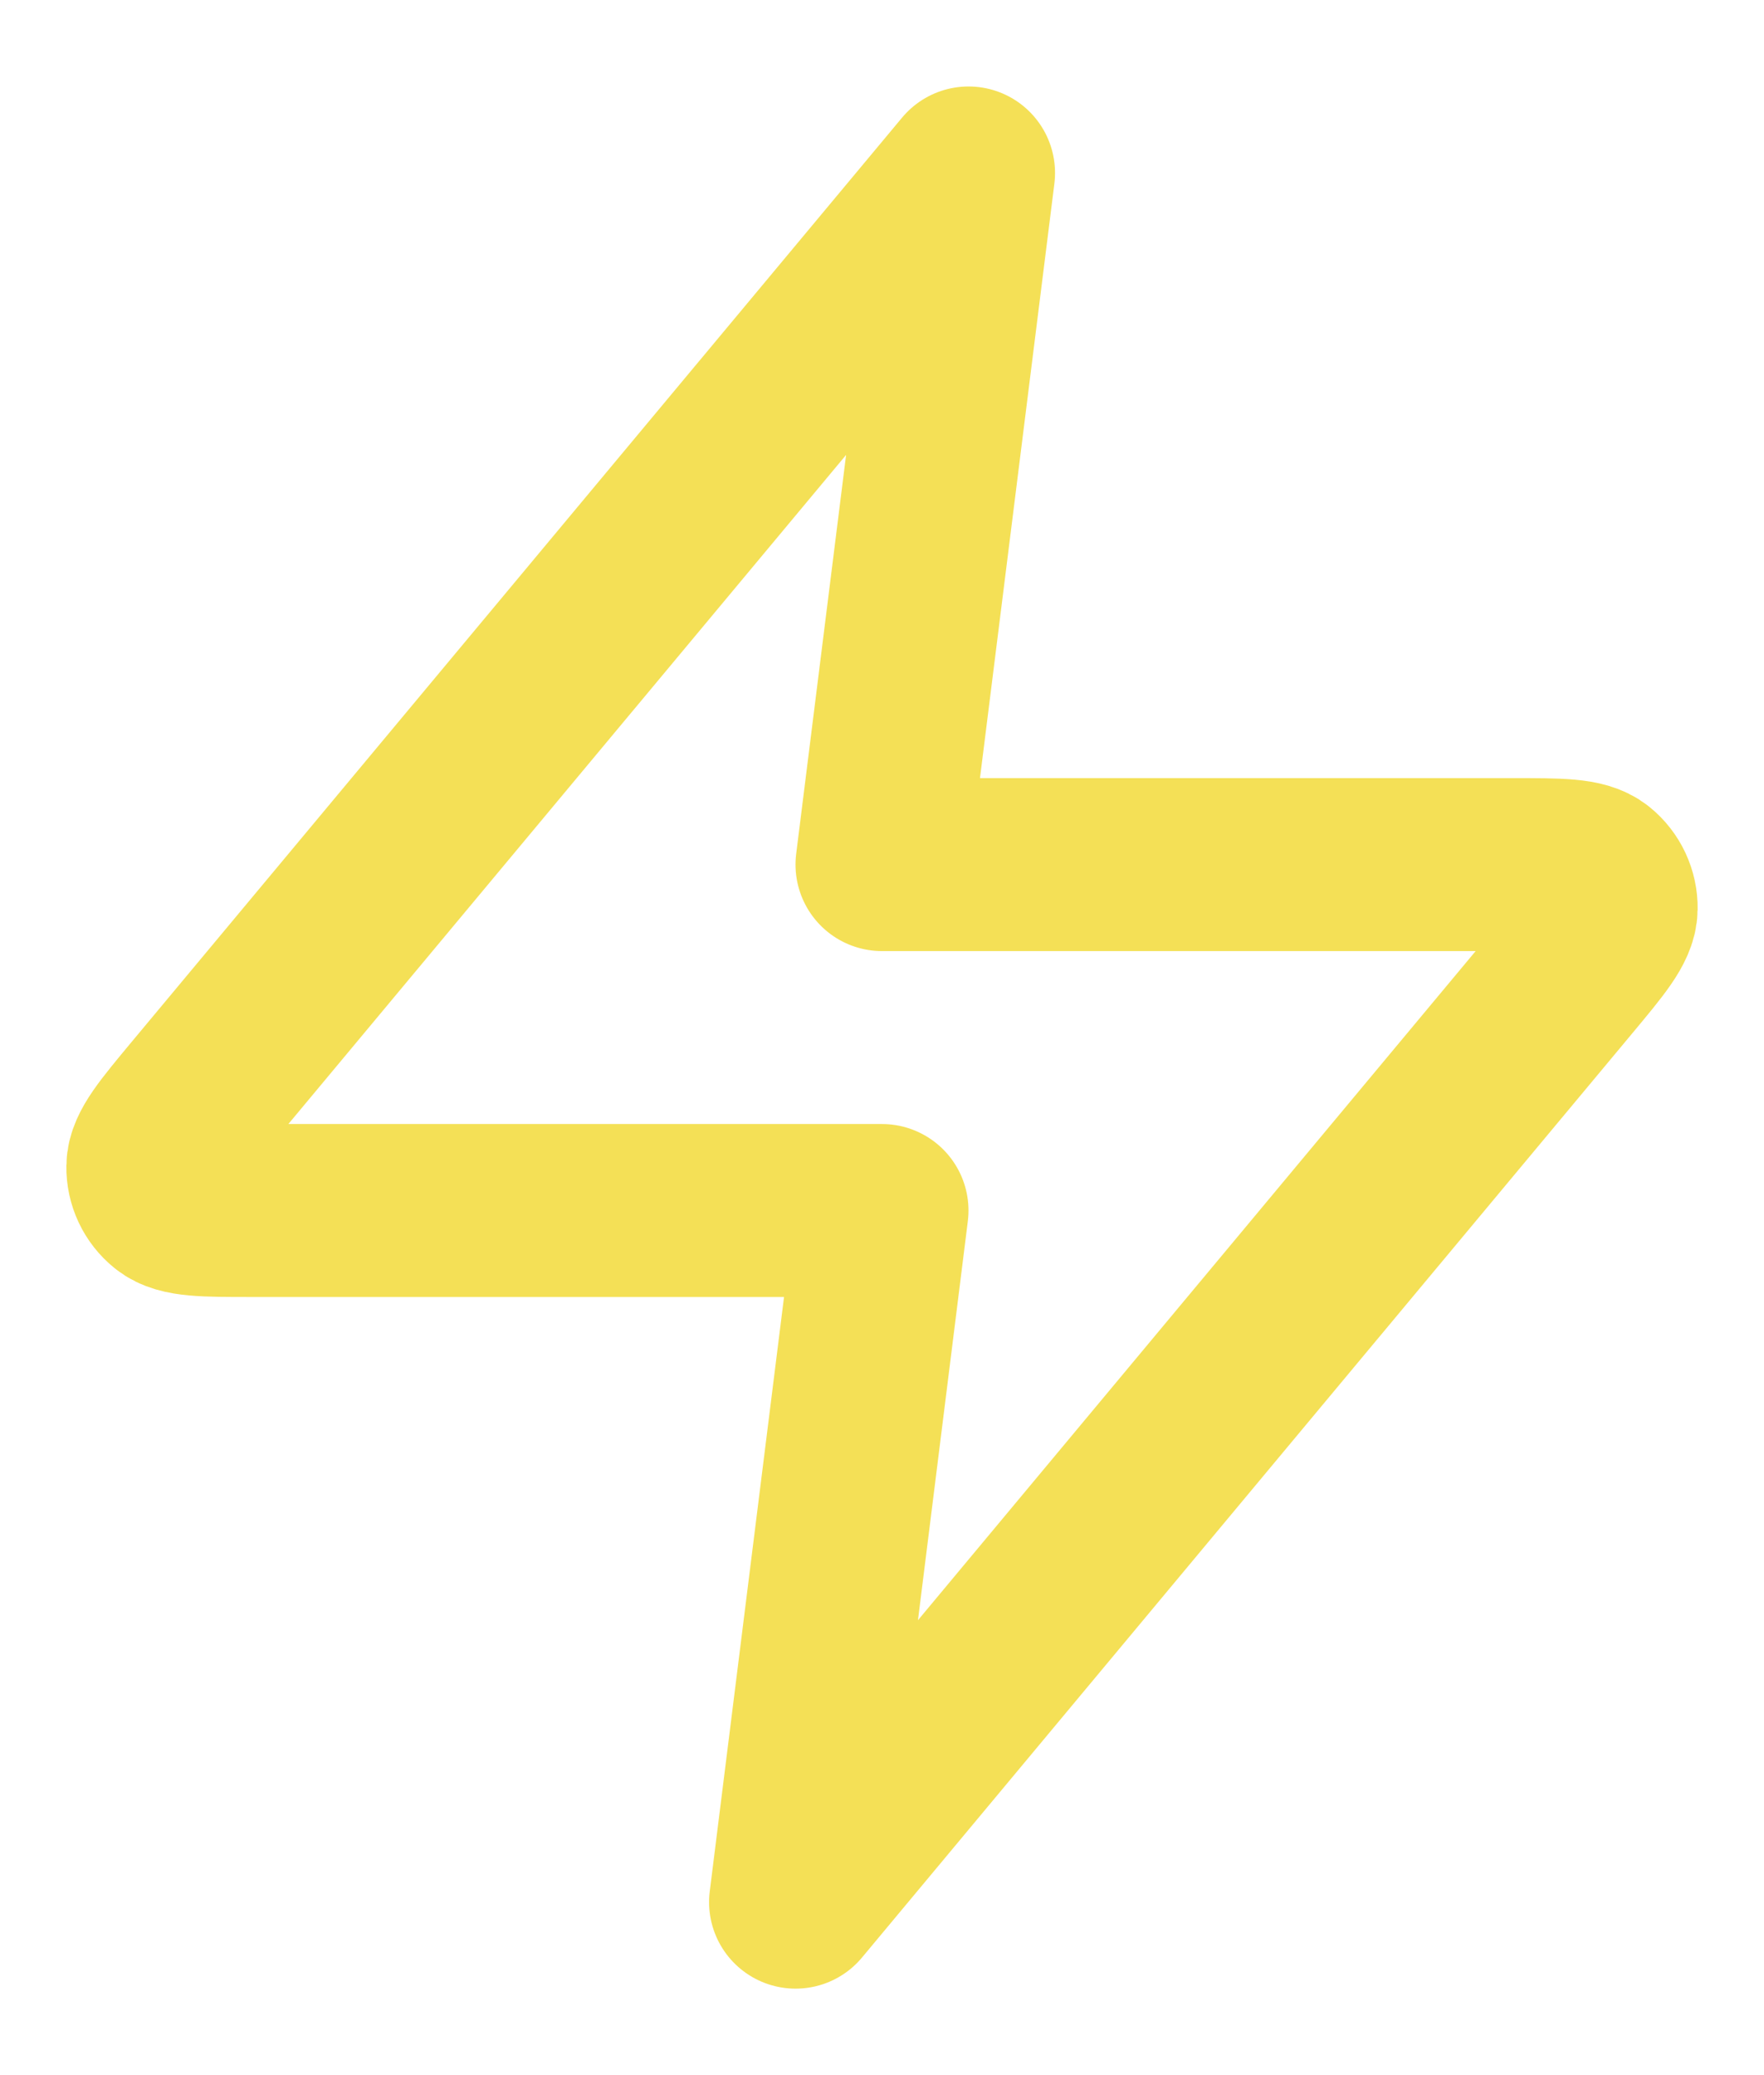 <svg width="17" height="20" viewBox="0 0 17 20" fill="none" xmlns="http://www.w3.org/2000/svg">
<path d="M9.334 1.667L1.911 10.573C1.621 10.922 1.475 11.096 1.473 11.244C1.471 11.372 1.528 11.494 1.628 11.574C1.742 11.667 1.97 11.667 2.424 11.667H8.5L7.667 18.333L15.089 9.427C15.38 9.078 15.525 8.904 15.527 8.756C15.529 8.628 15.472 8.506 15.373 8.426C15.258 8.333 15.031 8.333 14.577 8.333H8.5L9.334 1.667Z" stroke="#F4E056" stroke-width="1.667" stroke-linecap="round" stroke-linejoin="round"/>
</svg>
